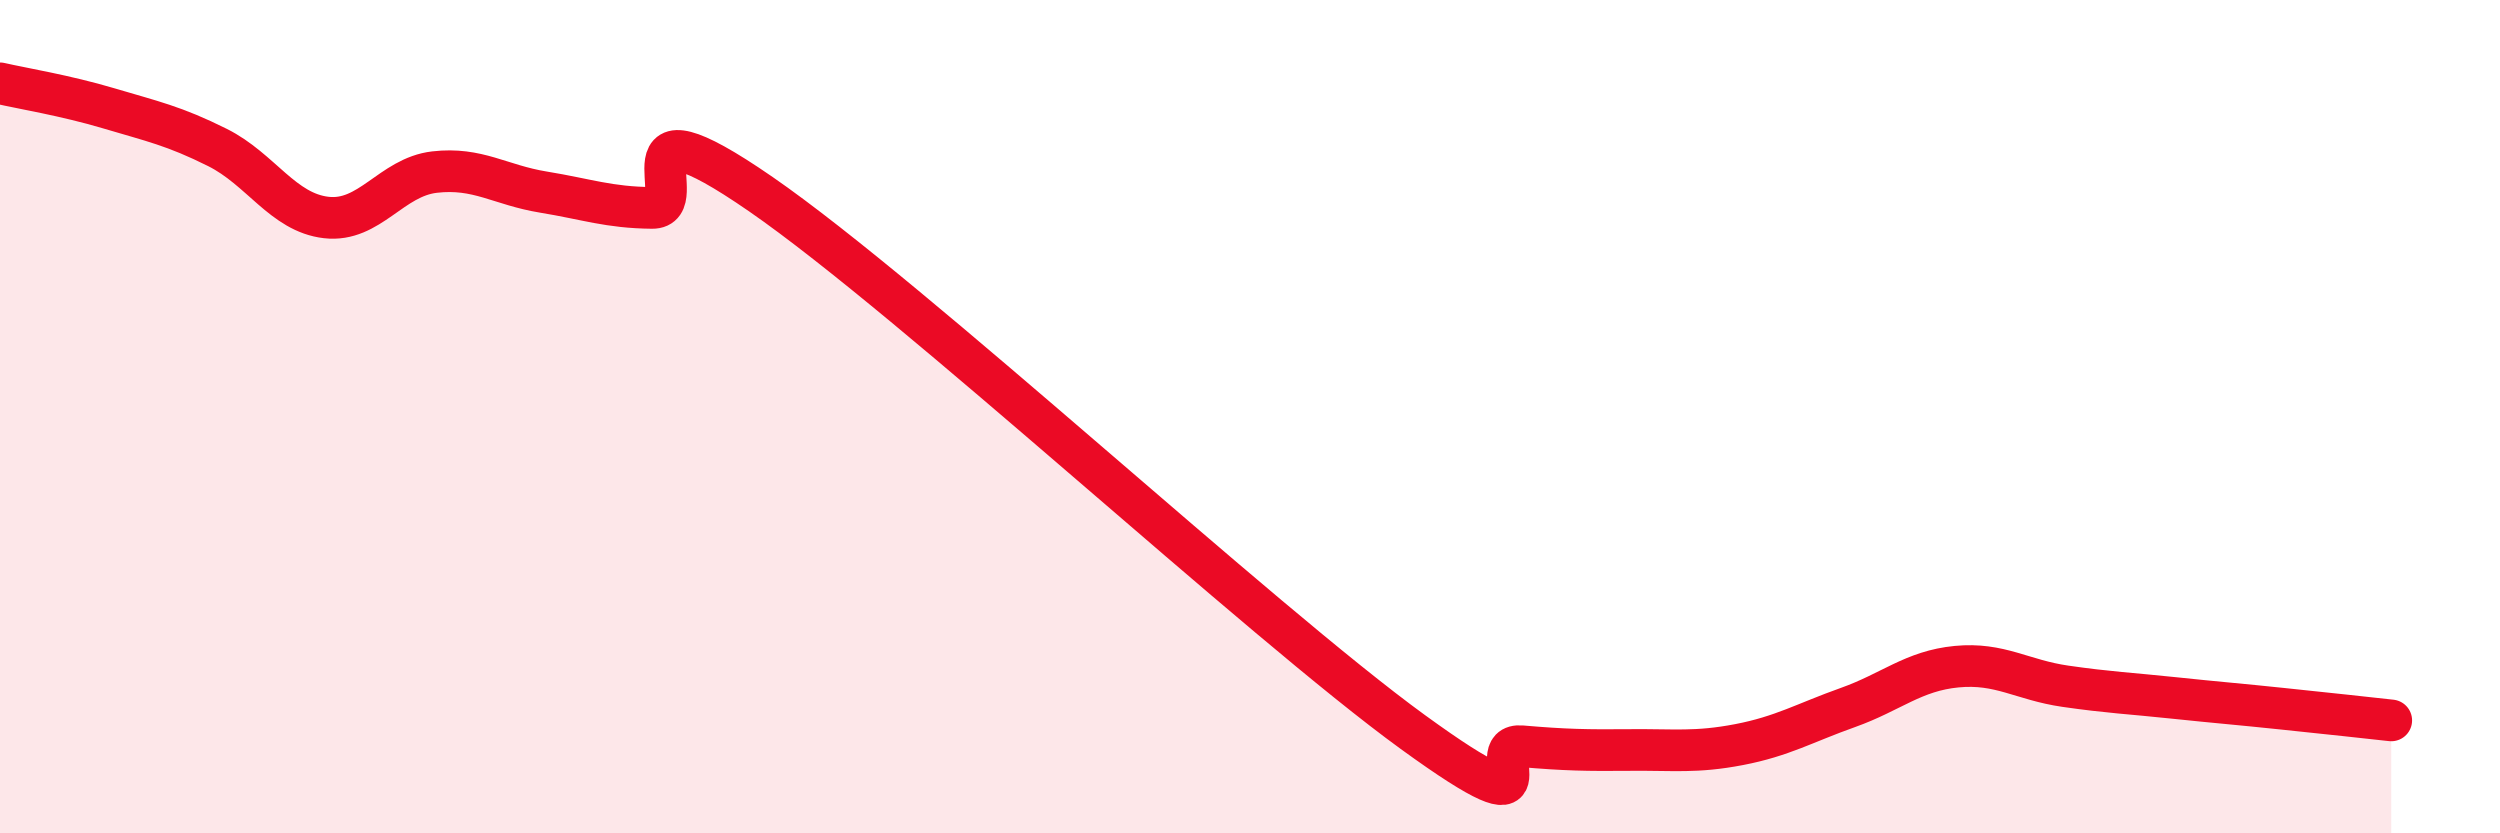 
    <svg width="60" height="20" viewBox="0 0 60 20" xmlns="http://www.w3.org/2000/svg">
      <path
        d="M 0,2 C 0.52,2.12 1.57,2.29 2.61,2.6 C 3.65,2.91 4.18,3.02 5.22,3.54 C 6.26,4.06 6.79,5.1 7.83,5.22 C 8.87,5.34 9.39,4.25 10.43,4.13 C 11.47,4.01 12,4.44 13.04,4.61 C 14.08,4.78 14.61,4.98 15.65,4.99 C 16.69,5 14.61,2.14 18.26,4.66 C 21.91,7.18 30.26,14.92 33.91,17.57 C 37.56,20.22 35.48,17.82 36.52,17.91 C 37.56,18 38.09,18.01 39.13,18 C 40.17,17.99 40.7,18.07 41.74,17.87 C 42.78,17.67 43.31,17.35 44.35,16.98 C 45.39,16.61 45.92,16.1 46.96,16 C 48,15.9 48.53,16.32 49.57,16.47 C 50.61,16.62 51.13,16.64 52.17,16.75 C 53.21,16.86 53.74,16.9 54.78,17.01 C 55.82,17.12 56.87,17.23 57.39,17.29L57.39 20L0 20Z"
        fill="#EB0A25"
        opacity="0.1"
        stroke-linecap="round"
        stroke-linejoin="round"
      />
      <path
        d="M 0,2 C 0.52,2.12 1.57,2.29 2.61,2.6 C 3.65,2.91 4.18,3.02 5.22,3.54 C 6.26,4.06 6.79,5.1 7.83,5.22 C 8.87,5.34 9.39,4.25 10.43,4.13 C 11.47,4.01 12,4.44 13.04,4.61 C 14.08,4.78 14.61,4.98 15.65,4.99 C 16.69,5 14.61,2.14 18.26,4.66 C 21.91,7.18 30.26,14.92 33.91,17.57 C 37.56,20.22 35.48,17.82 36.52,17.91 C 37.56,18 38.09,18.01 39.13,18 C 40.17,17.99 40.7,18.07 41.74,17.87 C 42.78,17.67 43.31,17.35 44.35,16.98 C 45.39,16.61 45.92,16.1 46.96,16 C 48,15.9 48.53,16.32 49.57,16.47 C 50.61,16.62 51.13,16.64 52.17,16.75 C 53.21,16.86 53.74,16.9 54.78,17.01 C 55.82,17.12 56.87,17.23 57.39,17.29"
        stroke="#EB0A25"
        stroke-width="1"
        fill="none"
        stroke-linecap="round"
        stroke-linejoin="round"
      />
    </svg>
  
